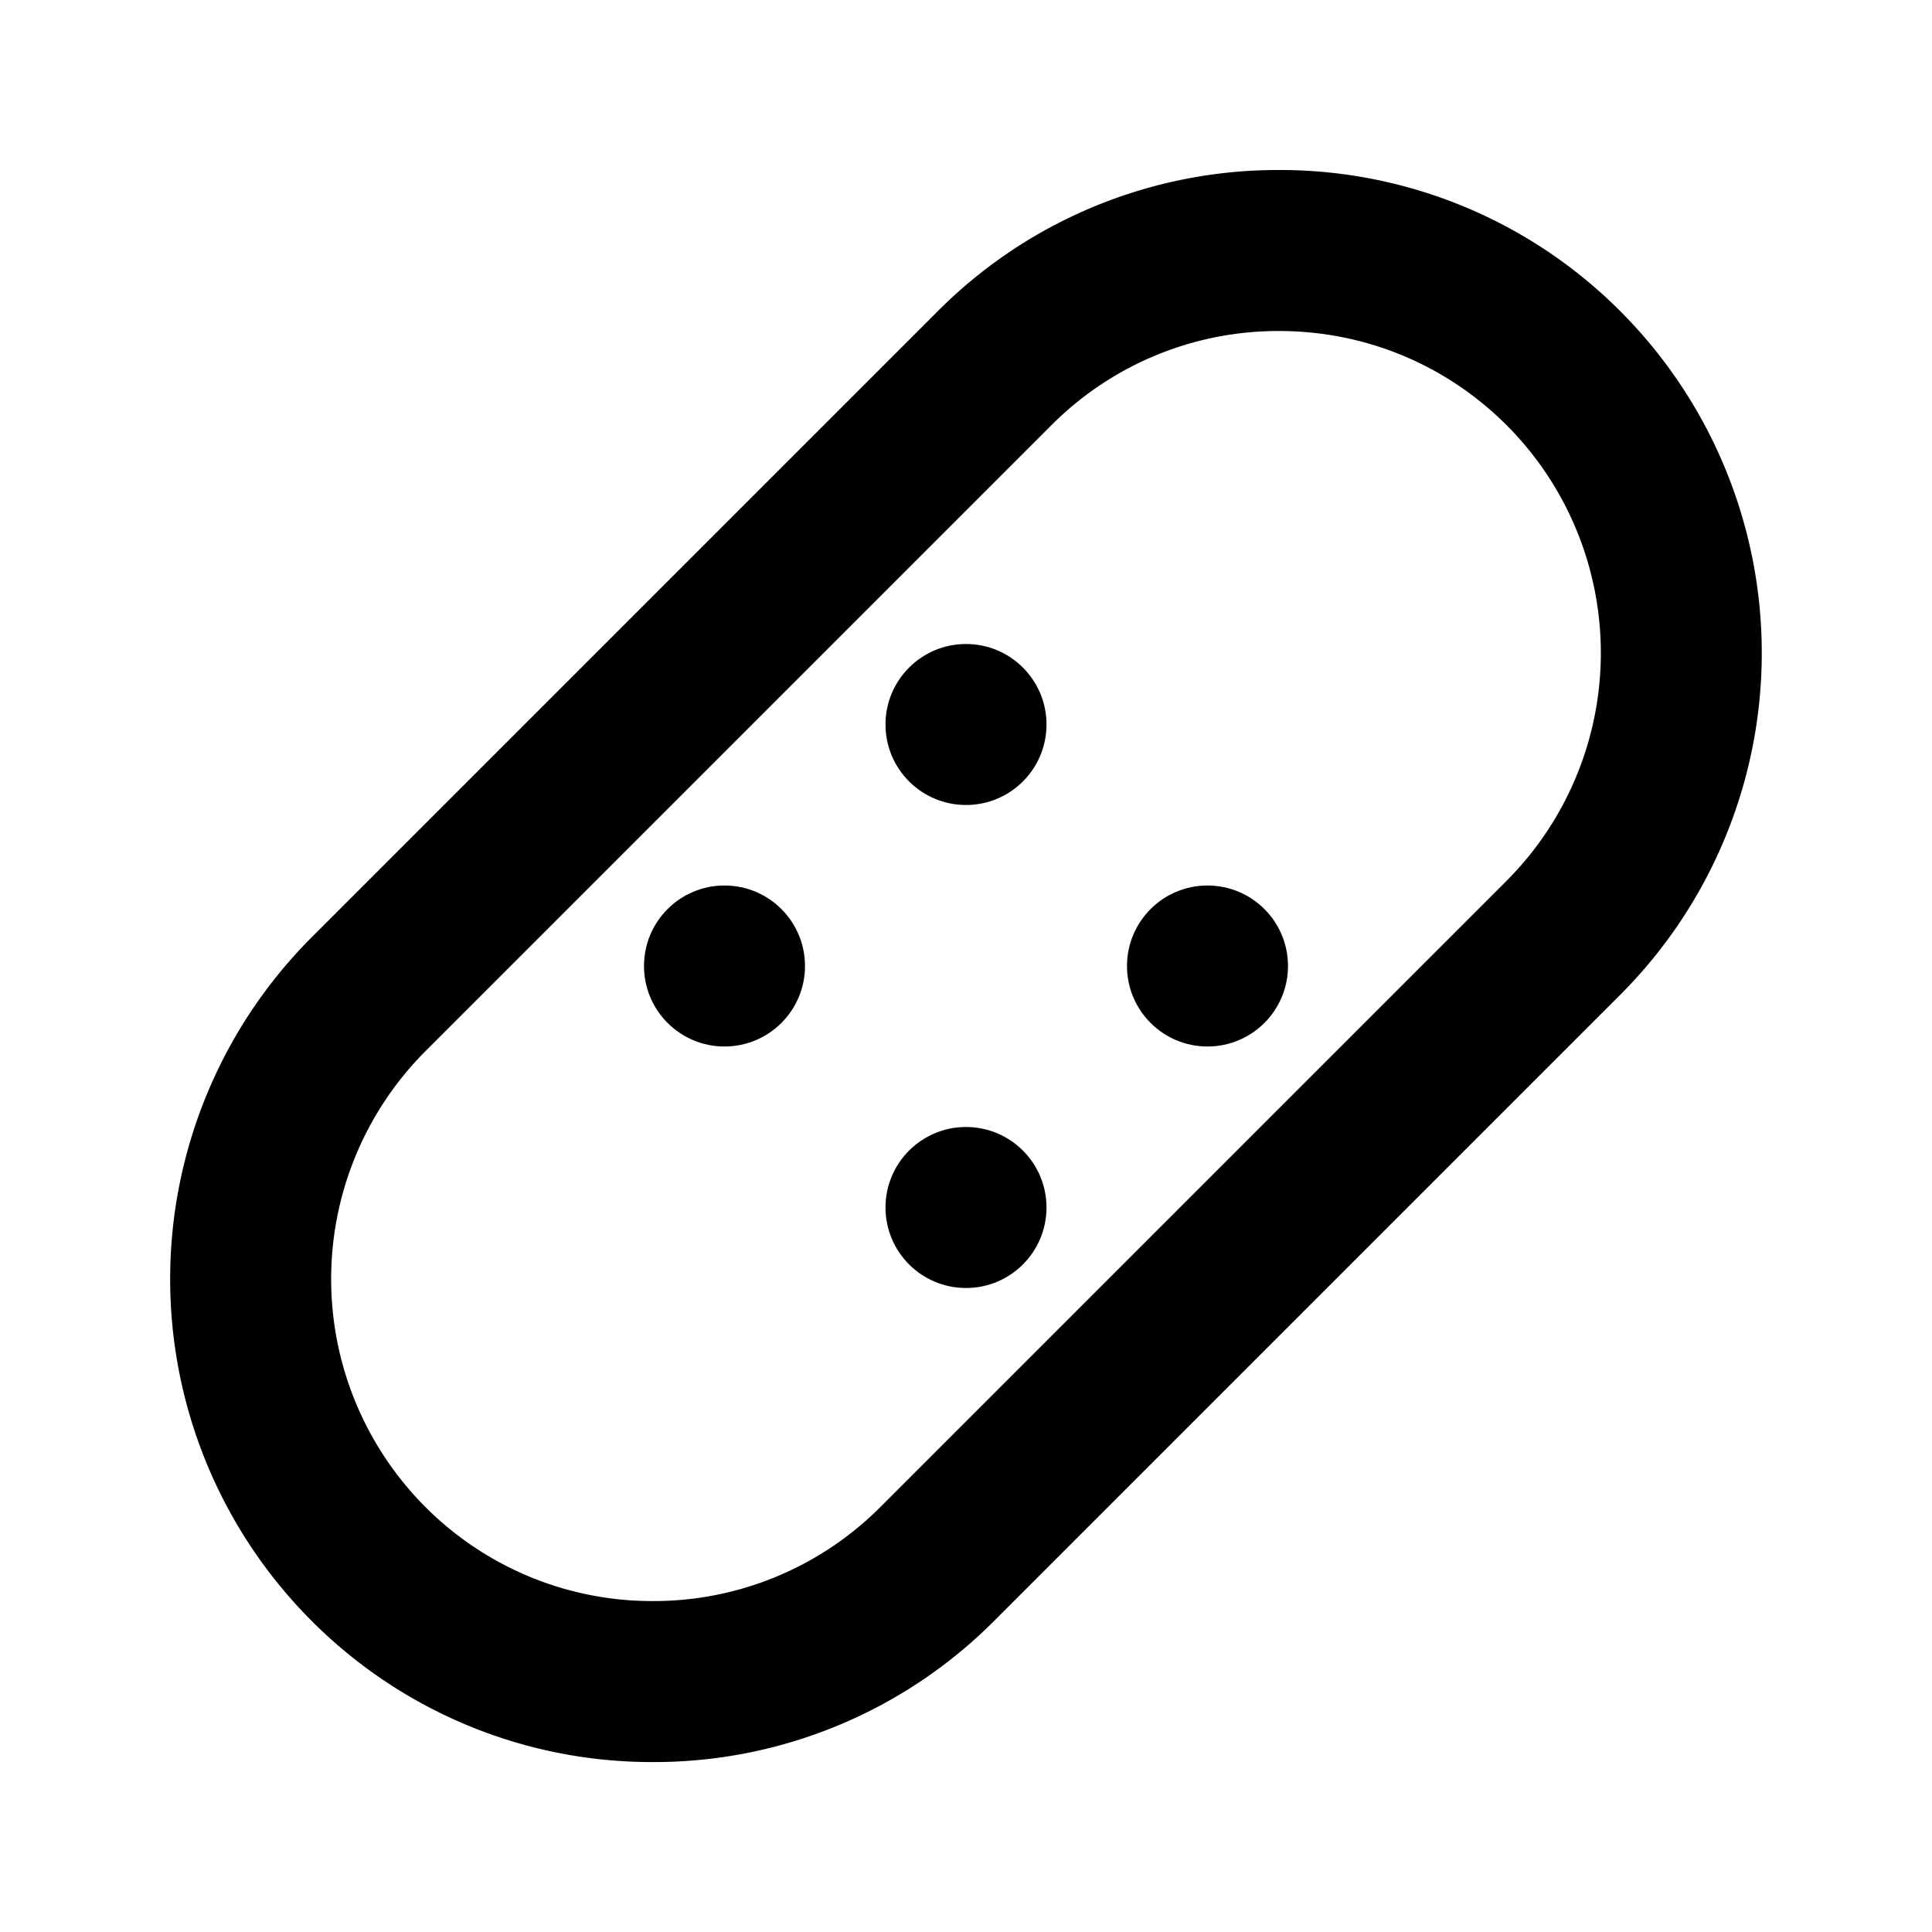 <svg xmlns="http://www.w3.org/2000/svg" width="24" height="24" viewBox="0 0 24 24"><path d="M8.111 21.889a5.962 5.962 0 0 0 4.242-1.757l7.778-7.778a6.007 6.007 0 0 0 0-8.485 5.965 5.965 0 0 0-4.243-1.757 5.962 5.962 0 0 0-4.242 1.757l-7.778 7.778a6.007 6.007 0 0 0 0 8.485 5.965 5.965 0 0 0 4.243 1.757zm-2.829-8.828 7.778-7.778a3.976 3.976 0 0 1 2.828-1.171c1.069 0 2.073.416 2.829 1.171a4.006 4.006 0 0 1 0 5.657l-7.778 7.778a3.976 3.976 0 0 1-2.828 1.171 3.977 3.977 0 0 1-2.829-1.171 4.008 4.008 0 0 1 0-5.657z"/><circle cx="9" cy="12" r="1"/><circle cx="15" cy="12" r="1"/><circle cx="12" cy="15" r="1"/><circle cx="12" cy="9" r="1"/></svg>